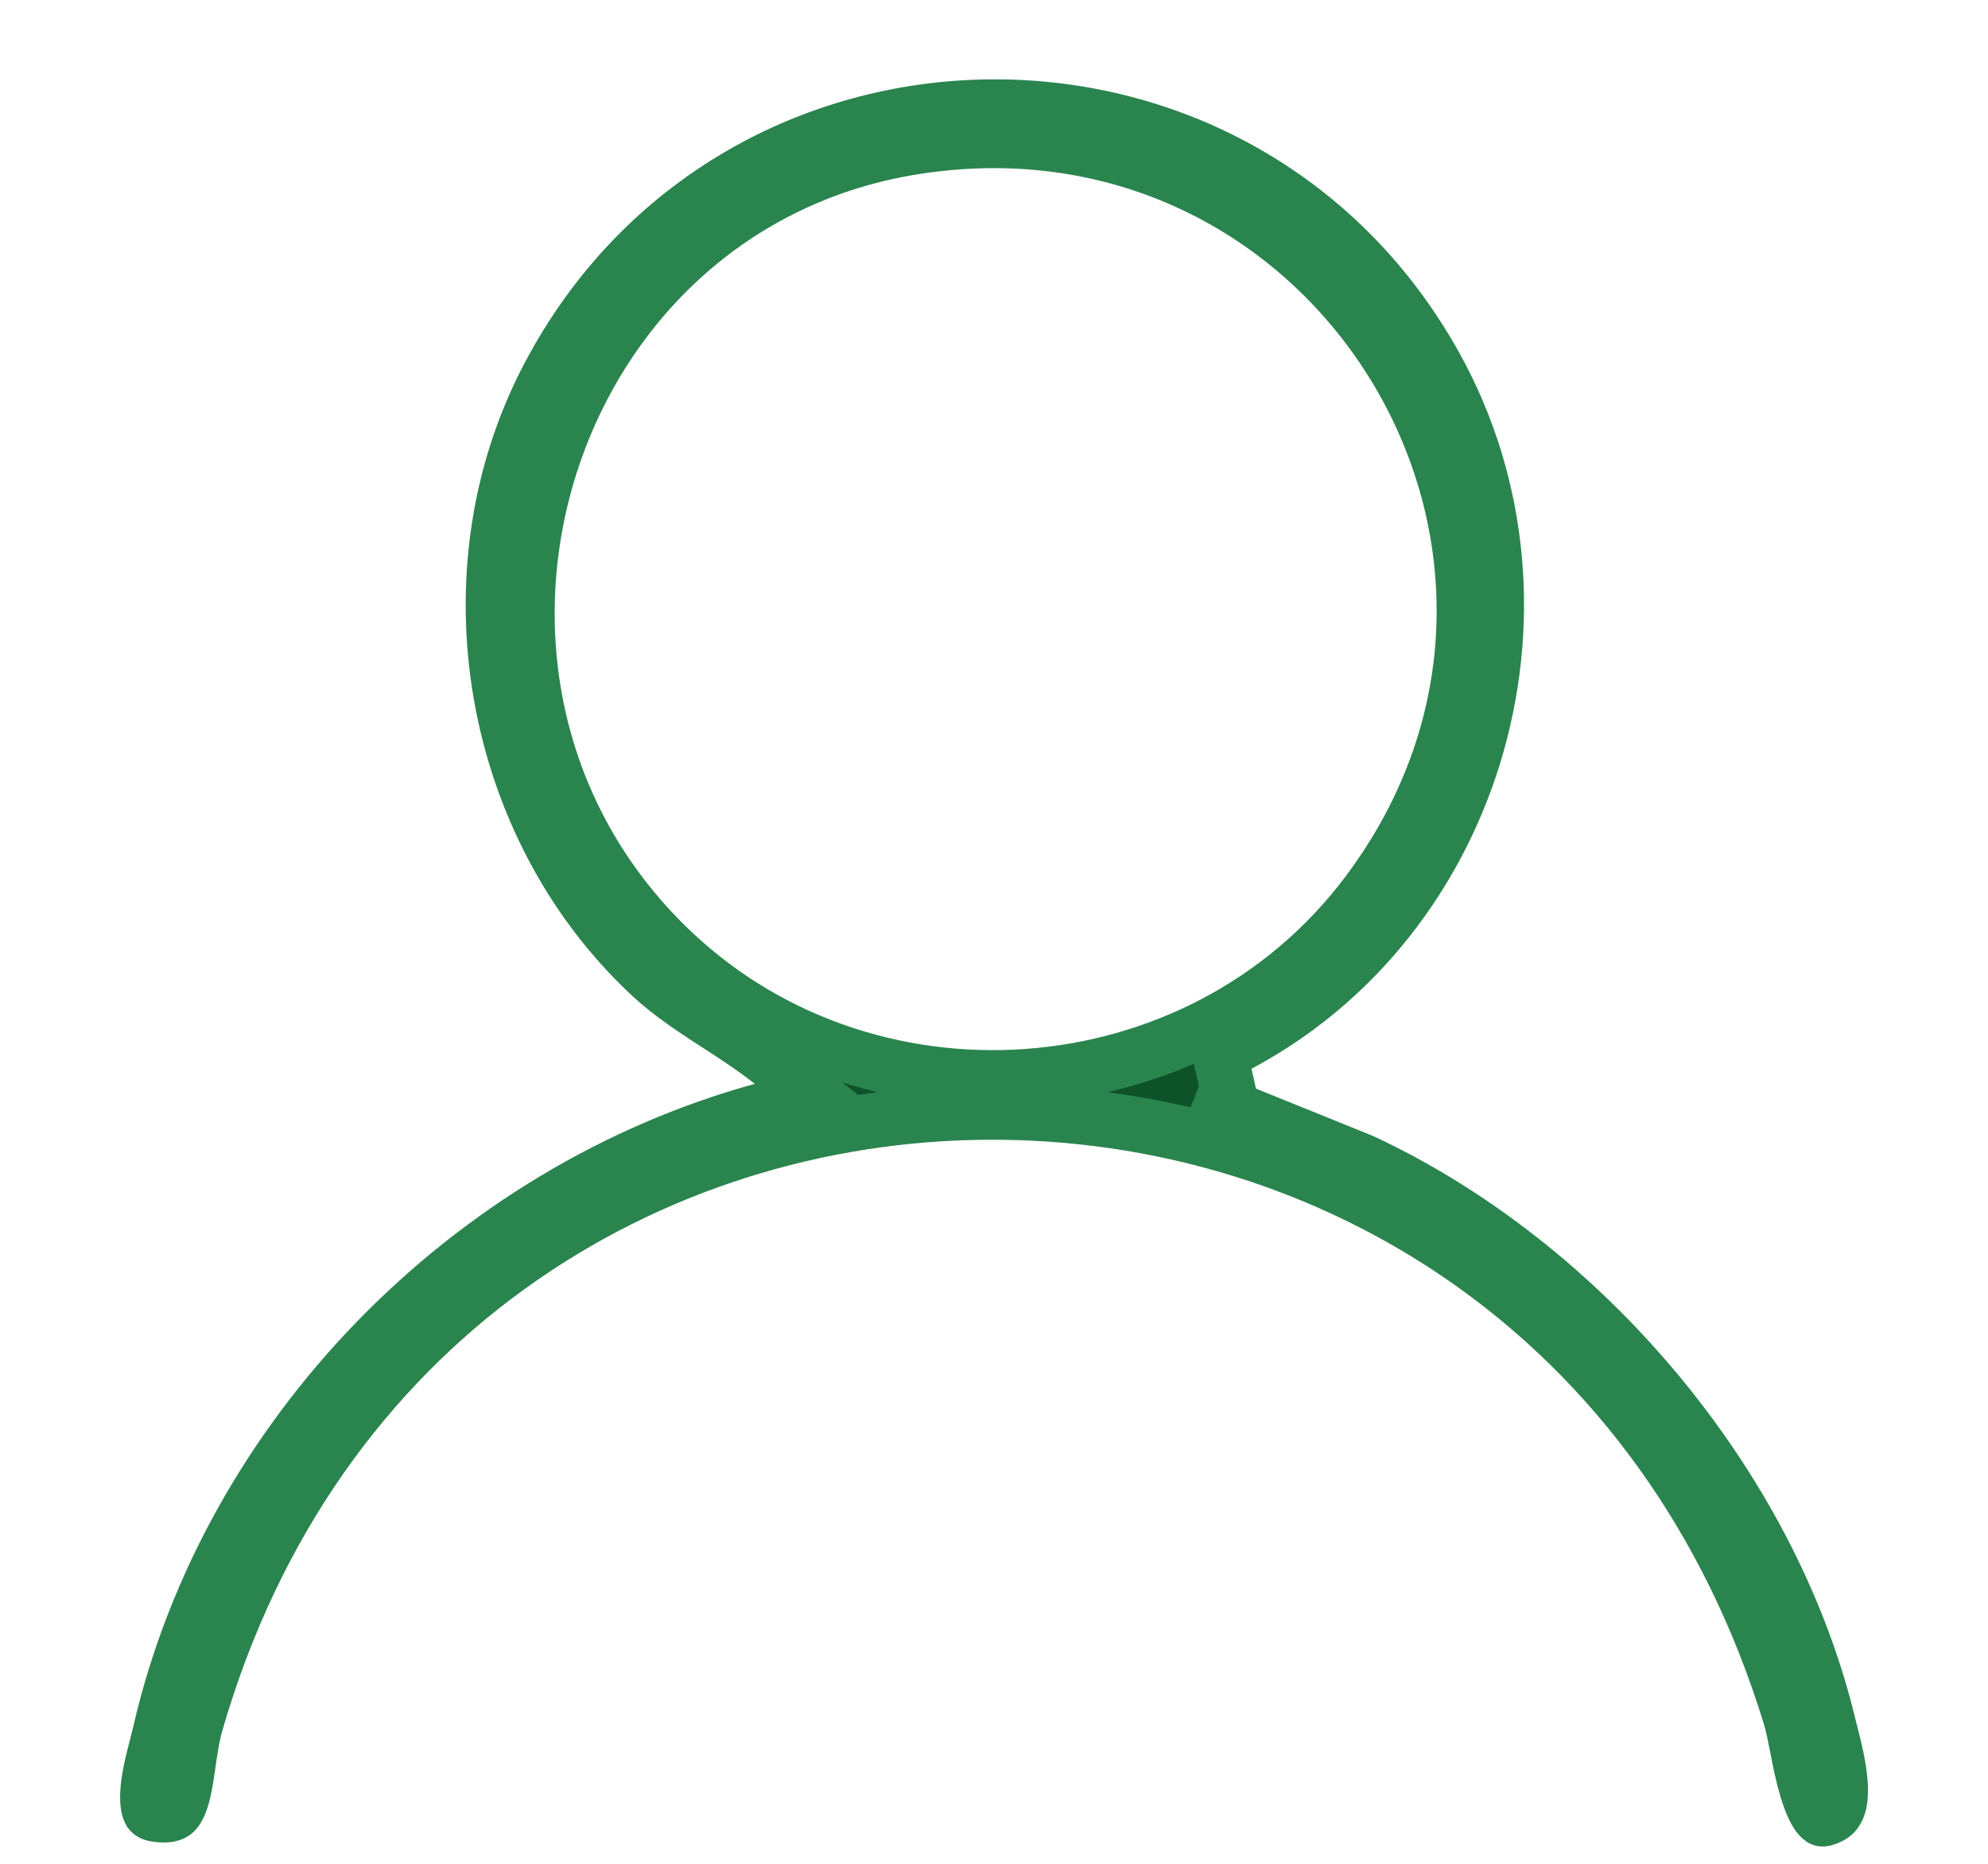 <svg width="16" height="15" viewBox="0 0 16 15" fill="none" xmlns="http://www.w3.org/2000/svg">
<g id="Layer_1" clip-path="url(#clip0_960_6285)">
<path id="Vector" d="M7.392 1.177C4.376 1.627 3.188 5.439 5.337 7.587C6.934 9.185 9.65 8.993 11.004 7.191L11.004 7.191C13.061 4.454 10.773 0.672 7.392 1.177ZM7.392 1.177L7.425 1.396L7.392 1.177ZM14.811 14.366C14.819 14.536 14.778 14.593 14.73 14.618C14.691 14.638 14.672 14.639 14.668 14.639C14.666 14.639 14.666 14.639 14.662 14.637C14.643 14.624 14.607 14.58 14.569 14.476C14.533 14.378 14.505 14.261 14.481 14.141C14.476 14.117 14.472 14.093 14.467 14.068C14.449 13.979 14.431 13.885 14.411 13.819L14.411 13.819C12.417 7.287 3.458 7.354 1.577 13.864L1.577 13.864C1.546 13.969 1.53 14.086 1.515 14.185C1.514 14.191 1.514 14.197 1.513 14.203C1.497 14.313 1.483 14.402 1.46 14.476C1.437 14.548 1.413 14.577 1.398 14.588C1.388 14.595 1.357 14.615 1.264 14.603L1.264 14.603C1.218 14.597 1.211 14.583 1.208 14.579C1.208 14.579 1.208 14.579 1.208 14.579C1.199 14.563 1.187 14.524 1.189 14.447C1.192 14.326 1.226 14.194 1.259 14.065C1.27 14.023 1.28 13.982 1.29 13.941L1.29 13.94C1.843 11.555 3.778 9.585 6.134 8.937L6.559 8.821L6.213 8.549C6.072 8.438 5.92 8.338 5.777 8.246C5.751 8.229 5.725 8.212 5.699 8.196C5.531 8.085 5.378 7.98 5.245 7.857L5.245 7.857C3.939 6.648 3.588 4.6 4.417 3.028C5.917 0.179 9.973 0.129 11.544 2.935C12.65 4.91 11.853 7.513 9.818 8.481L9.881 8.762L9.83 8.888L10.962 9.346C12.74 10.175 14.236 11.942 14.708 13.851L14.708 13.851C14.714 13.878 14.722 13.906 14.729 13.935C14.765 14.077 14.803 14.226 14.811 14.366Z" fill="#0D5229" stroke="#2A844E" stroke-width="0.444"/>
</g>
<defs>
<clipPath id="clip0_960_6285">
<rect width="14.068" height="14.222" fill="white" transform="translate(0.966 0.639)"/>
</clipPath>
</defs>
</svg>
